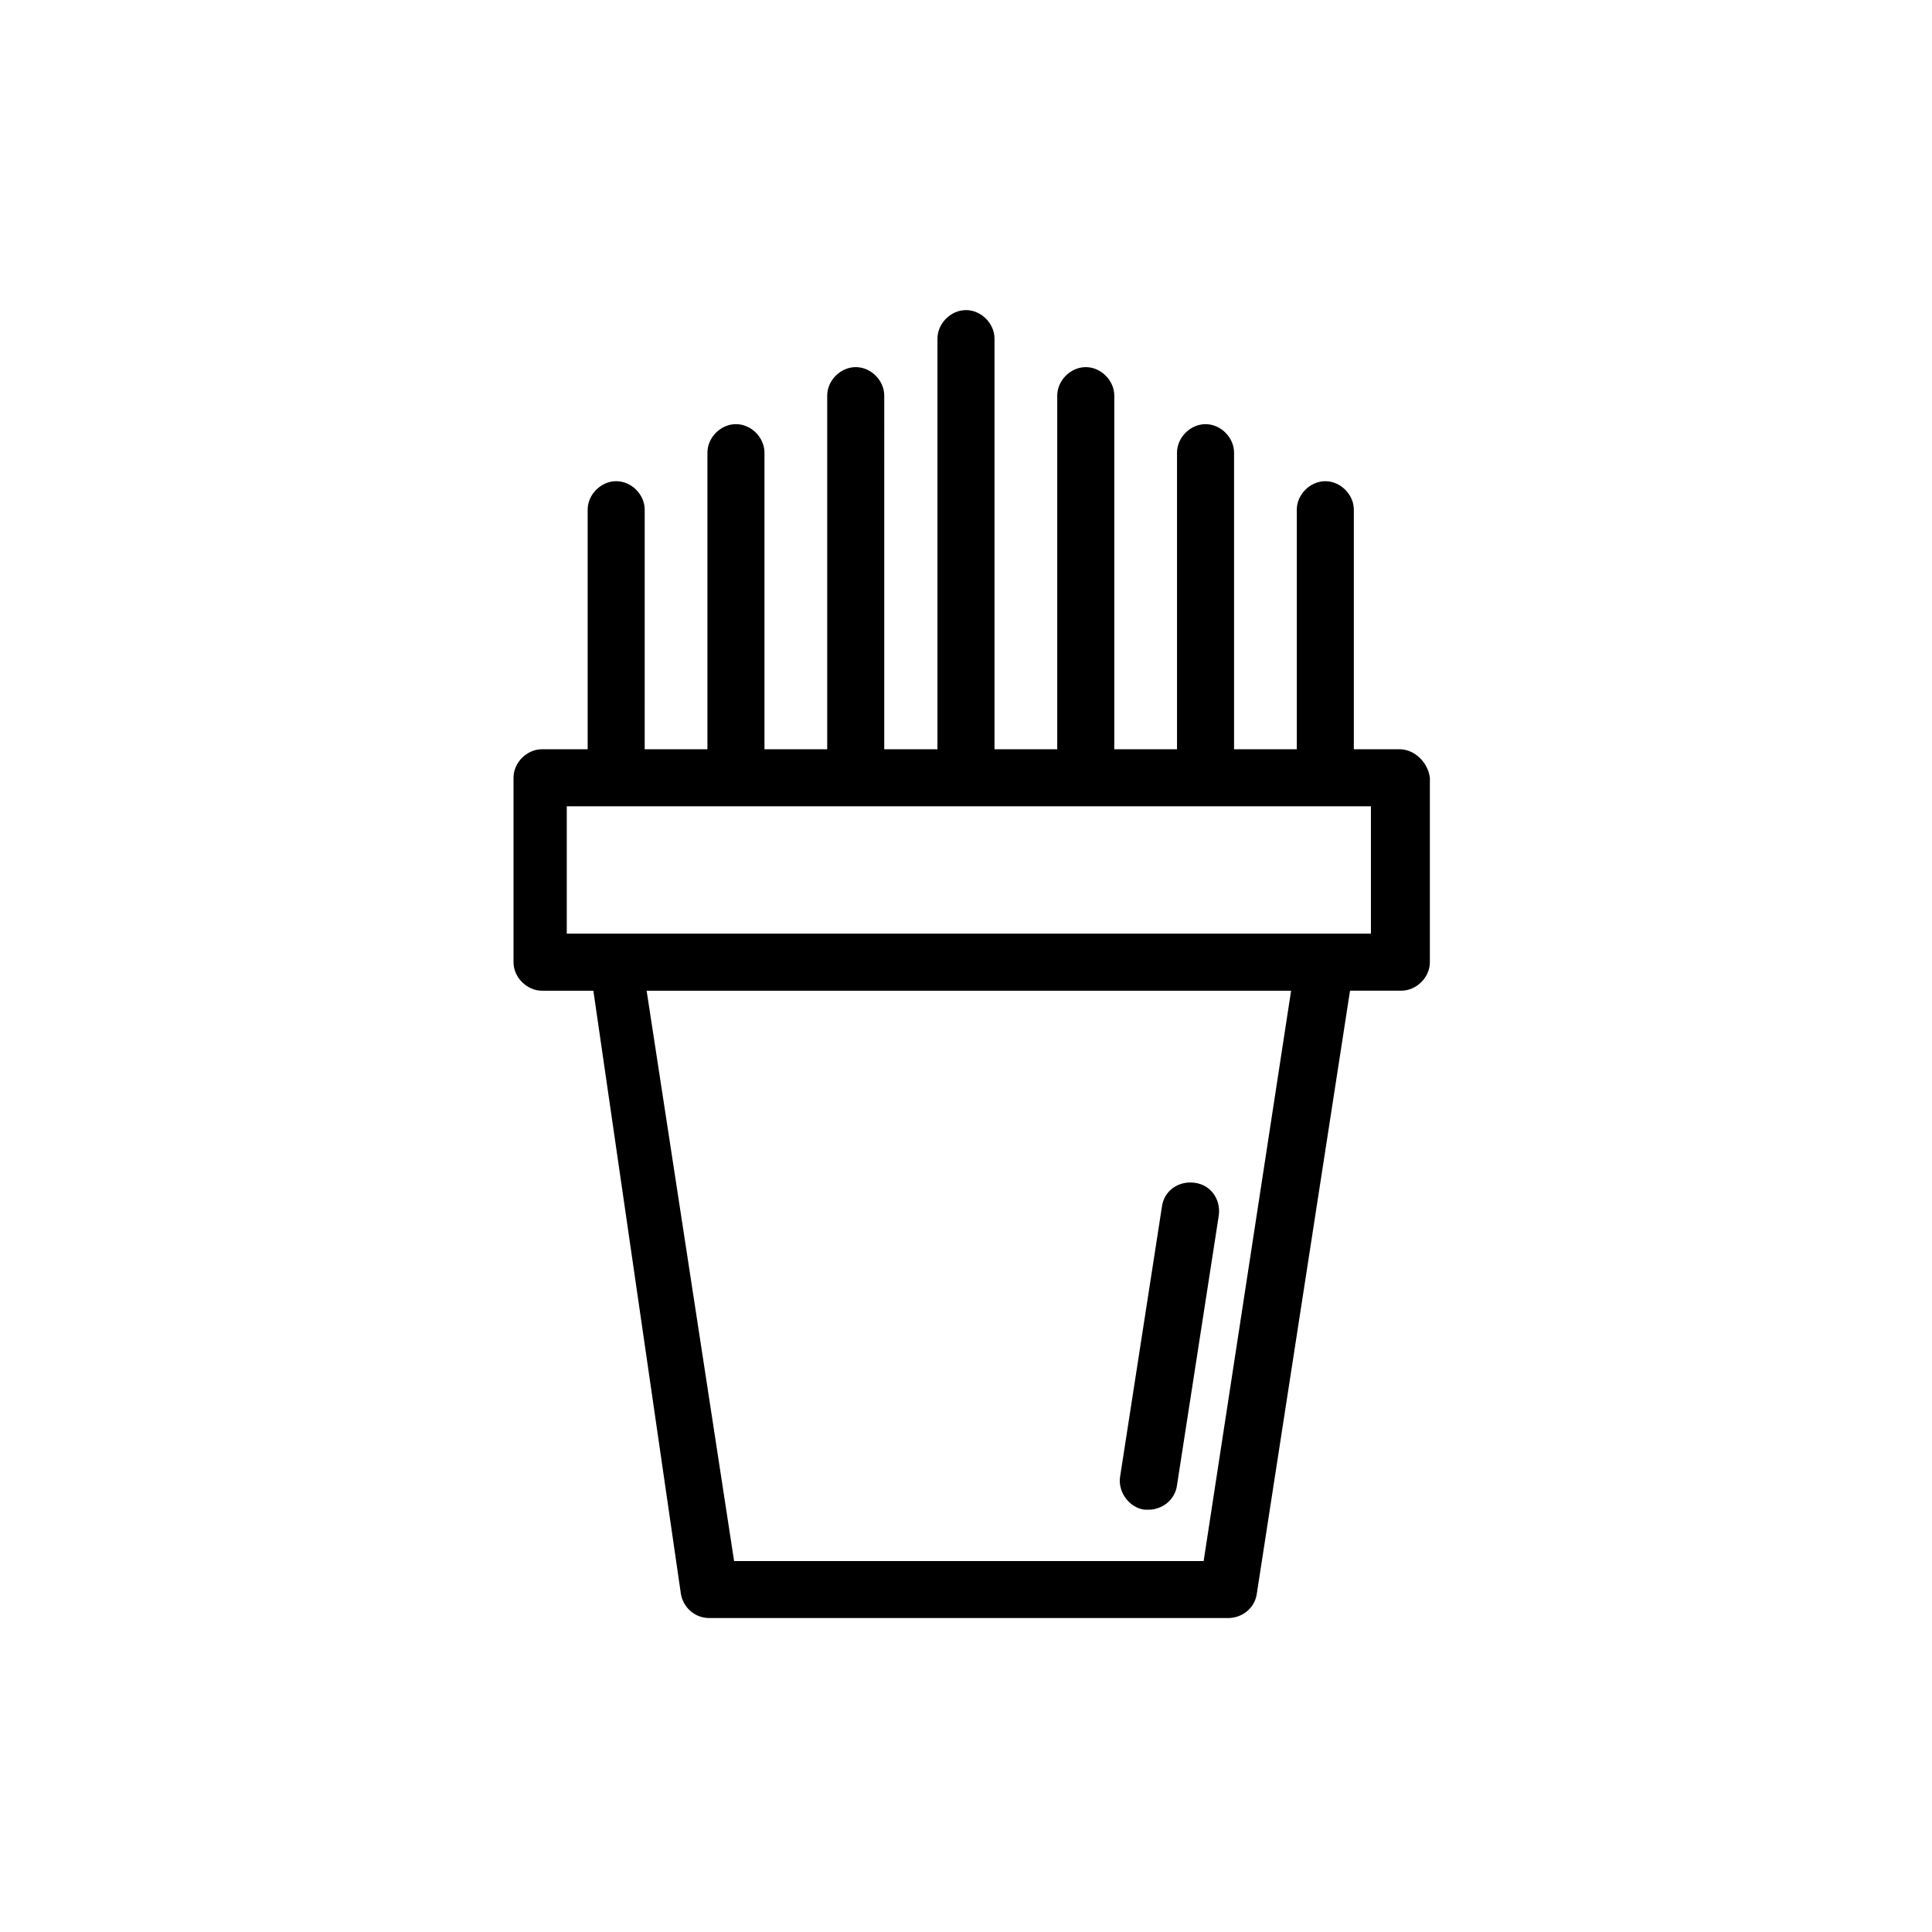 <?xml version="1.0" encoding="UTF-8"?>
<!-- Uploaded to: ICON Repo, www.iconrepo.com, Generator: ICON Repo Mixer Tools -->
<svg fill="#000000" width="800px" height="800px" version="1.1" viewBox="144 144 512 512" xmlns="http://www.w3.org/2000/svg">
 <g>
  <path d="m514.87 342.56h-12.09v-63.477c0-4.031-3.527-7.559-7.559-7.559s-7.559 3.527-7.559 7.559v63.48h-16.625v-78.598c0-4.031-3.527-7.559-7.559-7.559s-7.559 3.527-7.559 7.559v78.594h-16.625l0.004-93.707c0-4.031-3.527-7.559-7.559-7.559s-7.559 3.527-7.559 7.559v93.707h-16.625v-108.82c0-4.031-3.527-7.559-7.559-7.559s-7.559 3.527-7.559 7.559v108.82h-14.105l0.004-93.711c0-4.031-3.527-7.559-7.559-7.559s-7.559 3.527-7.559 7.559v93.707h-16.625v-78.594c0-4.031-3.527-7.559-7.559-7.559s-7.559 3.527-7.559 7.559v78.594h-16.625l0.004-63.477c0-4.031-3.527-7.559-7.559-7.559s-7.559 3.527-7.559 7.559v63.48h-12.09c-4.031 0-7.559 3.527-7.559 7.559v48.871c0 4.031 3.527 7.559 7.559 7.559h13.602l23.176 159.7c0.504 3.527 3.527 6.551 7.559 6.551h137.54c3.527 0 7.055-2.519 7.559-6.551l24.688-159.71h13.602c4.031 0 7.559-3.527 7.559-7.559v-48.871c-0.504-4.027-4.031-7.555-8.062-7.555zm-51.891 215.13h-124.44l-23.176-151.14h170.79zm44.332-166.26h-213.11v-33.754h213.11z"/>
  <path d="m447.36 544.09h1.008c3.527 0 7.055-2.519 7.559-6.551l11.082-71.539c0.504-4.031-2.016-8.062-6.551-8.566-4.031-0.504-8.062 2.016-8.566 6.551l-11.082 71.539c-0.5 4.031 2.519 8.062 6.551 8.566z"/>
 </g>
</svg>